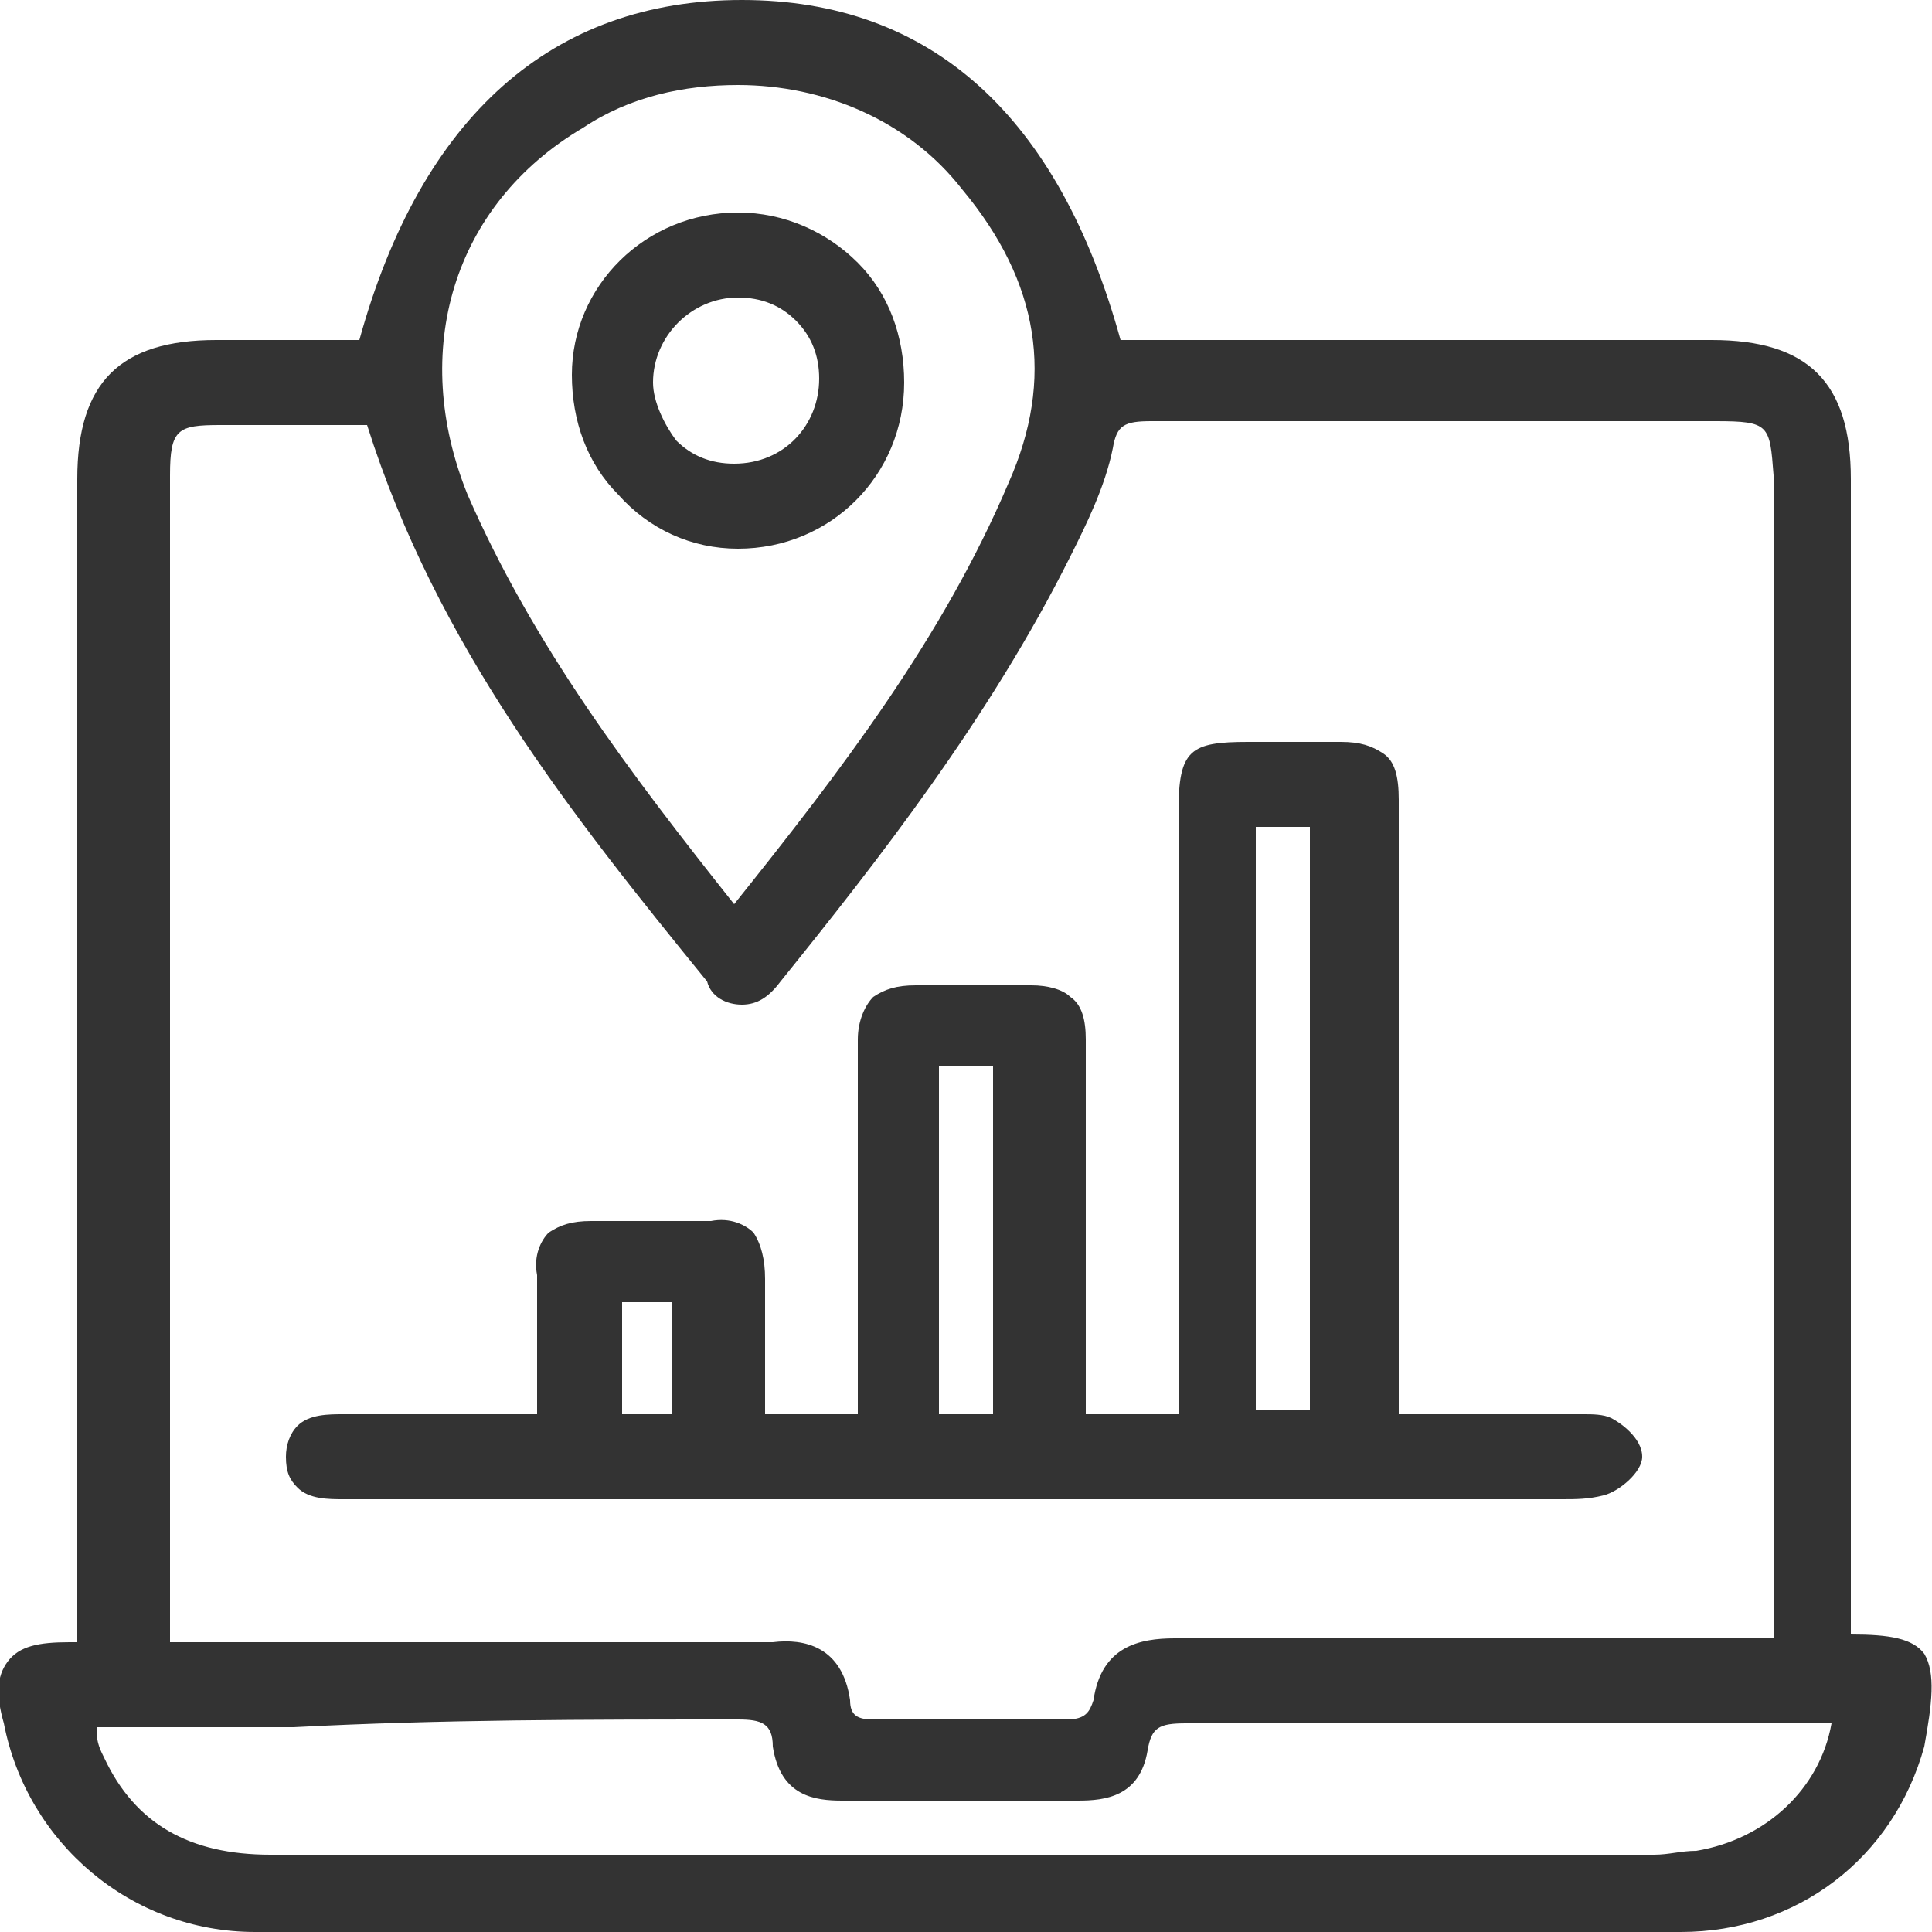 <?xml version="1.0" encoding="utf-8"?>
<!-- Generator: Adobe Illustrator 21.0.0, SVG Export Plug-In . SVG Version: 6.00 Build 0)  -->
<svg version="1.1" id="Layer_1" xmlns="http://www.w3.org/2000/svg" xmlns:xlink="http://www.w3.org/1999/xlink" x="0px" y="0px"
	 viewBox="0 0 50 50" style="enable-background:new 0 0 50 50;" xml:space="preserve">
<style type="text/css">
	.st0{fill:#333333;}
</style>
<g>
	<path class="st0" d="M49.8,42.8c-0.3-0.4-0.9-0.5-1.9-0.5c0,0,0,0,0,0V12.4c0-2.5-1.1-3.6-3.6-3.6l-14.7,0c-0.2,0-0.4,0-0.6,0l0,0
		C27.4,3,24.1,0,19.2,0c0,0,0,0,0,0c-4.9,0-8.3,3-9.9,8.8l-3.7,0C3.1,8.8,2,9.9,2,12.4v30.1c-0.1,0-0.2,0-0.2,0
		c-0.8,0-1.3,0.1-1.6,0.5c-0.3,0.4-0.3,0.9-0.1,1.6C0.7,47.7,3.4,50,6.6,50c6,0,12.1,0,18.6,0c5.8,0,11.9,0,18.3,0
		c3,0,5.5-1.9,6.3-4.8C50,44.1,50.1,43.3,49.8,42.8z M15.1,3.3c1.2-0.8,2.6-1.1,4-1.1c2.2,0,4.4,0.9,5.8,2.7c2,2.4,2.4,4.9,1.2,7.6
		c-1.7,4-4.3,7.4-7.1,10.9c-2.7-3.4-5.2-6.7-6.9-10.6C10.6,9.1,11.7,5.3,15.1,3.3z M19.2,26c0.4,0,0.7-0.2,1-0.6
		c2.5-3.1,5.4-6.8,7.5-11c0.4-0.8,0.9-1.8,1.1-2.8c0.1-0.6,0.3-0.7,1-0.7c3.4,0,6.9,0,10.3,0l3.4,0l0.9,0c1.4,0,1.4,0.1,1.5,1.4
		c0,4.1,0,8.3,0,12.4v17.7l-4.7,0c-3.5,0-7.2,0-10.8,0c-0.9,0-1.9,0.2-2.1,1.6c-0.1,0.3-0.2,0.5-0.7,0.5c-0.9,0-1.8,0-2.6,0
		c-0.8,0-1.6,0-2.4,0c-0.4,0-0.6-0.1-0.6-0.5c-0.2-1.4-1.2-1.6-2-1.5c-3.6,0-7.4,0-10.9,0l-4.7,0l0-30.2c0-1.2,0.2-1.3,1.3-1.3
		c0.9,0,1.8,0,2.8,0l1,0c1.8,5.7,5.3,10.1,8.8,14.4C18.4,25.8,18.8,26,19.2,26C19.1,26,19.2,26,19.2,26z M19.1,44.5
		c0.6,0,0.9,0.1,0.9,0.7c0.2,1.3,1.1,1.4,1.8,1.4c2,0,4.1,0,6.1,0c0.7,0,1.6-0.1,1.8-1.3c0.1-0.6,0.3-0.7,1-0.7c0,0,0,0,0,0
		c4,0,8.1,0,12.1,0l4.6,0c-0.3,1.7-1.7,3-3.5,3.3c-0.4,0-0.7,0.1-1.1,0.1H31.2c-8.1,0-16.1,0-24.2,0c0,0,0,0,0,0
		c-2.1,0-3.5-0.8-4.3-2.5c-0.1-0.2-0.2-0.4-0.2-0.7c0,0,0-0.1,0-0.1l0,0c0.2,0,0.4,0,0.6,0l4.5,0C11.4,44.5,15.2,44.5,19.1,44.5z"/>
	<path class="st0" d="M15.3,31.6c-0.5,0-0.8,0.1-1.1,0.3c-0.2,0.2-0.4,0.6-0.3,1.1c0,0.9,0,1.8,0,2.7c0,0.3,0,0.6,0,0.9l-1.2,0
		c-1.2,0-2.3,0-3.5,0c-0.1,0-0.2,0-0.3,0c-0.4,0-0.9,0-1.2,0.3c-0.2,0.2-0.3,0.5-0.3,0.8c0,0.4,0.1,0.6,0.3,0.8
		c0.3,0.3,0.8,0.3,1.2,0.3c0.1,0,0.2,0,0.3,0c0,0,0,0,0,0c8.7,0,17.4,0,26.1,0l3.9,0c0.2,0,0.4,0,0.6,0c0.2,0,0.4,0,0.6,0
		c0.4,0,0.7,0,1.1-0.1c0.4-0.1,1-0.6,1-1c0-0.5-0.6-0.9-0.8-1c-0.2-0.1-0.5-0.1-0.7-0.1c-0.1,0-0.1,0-0.2,0l-3.2,0l-1.4,0l0-4.5
		c0-3.8,0-7.6,0-11.4c0-0.6-0.1-1-0.4-1.2c-0.3-0.2-0.6-0.3-1.1-0.3c-0.5,0-1.1,0-1.6,0c-0.3,0-0.5,0-0.8,0c-1.5,0-1.8,0.2-1.8,1.8
		l0,15.6h-2.4l0-3.3c0-2.1,0-4.2,0-6.4c0-0.5-0.1-0.9-0.4-1.1c-0.2-0.2-0.6-0.3-1-0.3c-1,0-2,0-3,0c-0.5,0-0.8,0.1-1.1,0.3
		c-0.2,0.2-0.4,0.6-0.4,1.1c0,1.3,0,2.7,0,4l0,5.7h-2.4c0-0.3,0-0.6,0-0.9c0-0.9,0-1.8,0-2.6c0-0.5-0.1-0.9-0.3-1.2
		c-0.2-0.2-0.6-0.4-1.1-0.3C17.4,31.6,16.4,31.6,15.3,31.6z M24.3,36.6v-9h1.4v9H24.3z M32.5,36.6V21.4h1.4v15.1H32.5z M16.1,36.6
		v-2.9h1.3v2.9H16.1z"/>
	<path class="st0" d="M19.1,14.2C19.1,14.2,19.1,14.2,19.1,14.2c2.4,0,4.3-1.9,4.3-4.3c0-1.2-0.4-2.3-1.2-3.1
		c-0.8-0.8-1.9-1.3-3.1-1.3h0c-2.4,0-4.3,1.9-4.3,4.2c0,1.2,0.4,2.3,1.2,3.1C16.8,13.7,17.9,14.2,19.1,14.2z M16.9,9.9
		c0-1.2,1-2.2,2.2-2.2c0.6,0,1.1,0.2,1.5,0.6c0.4,0.4,0.6,0.9,0.6,1.5c0,1.2-0.9,2.2-2.2,2.2c0,0,0,0,0,0c-0.6,0-1.1-0.2-1.5-0.6
		C17.2,11,16.9,10.4,16.9,9.9z"/>
</g>
</svg>
